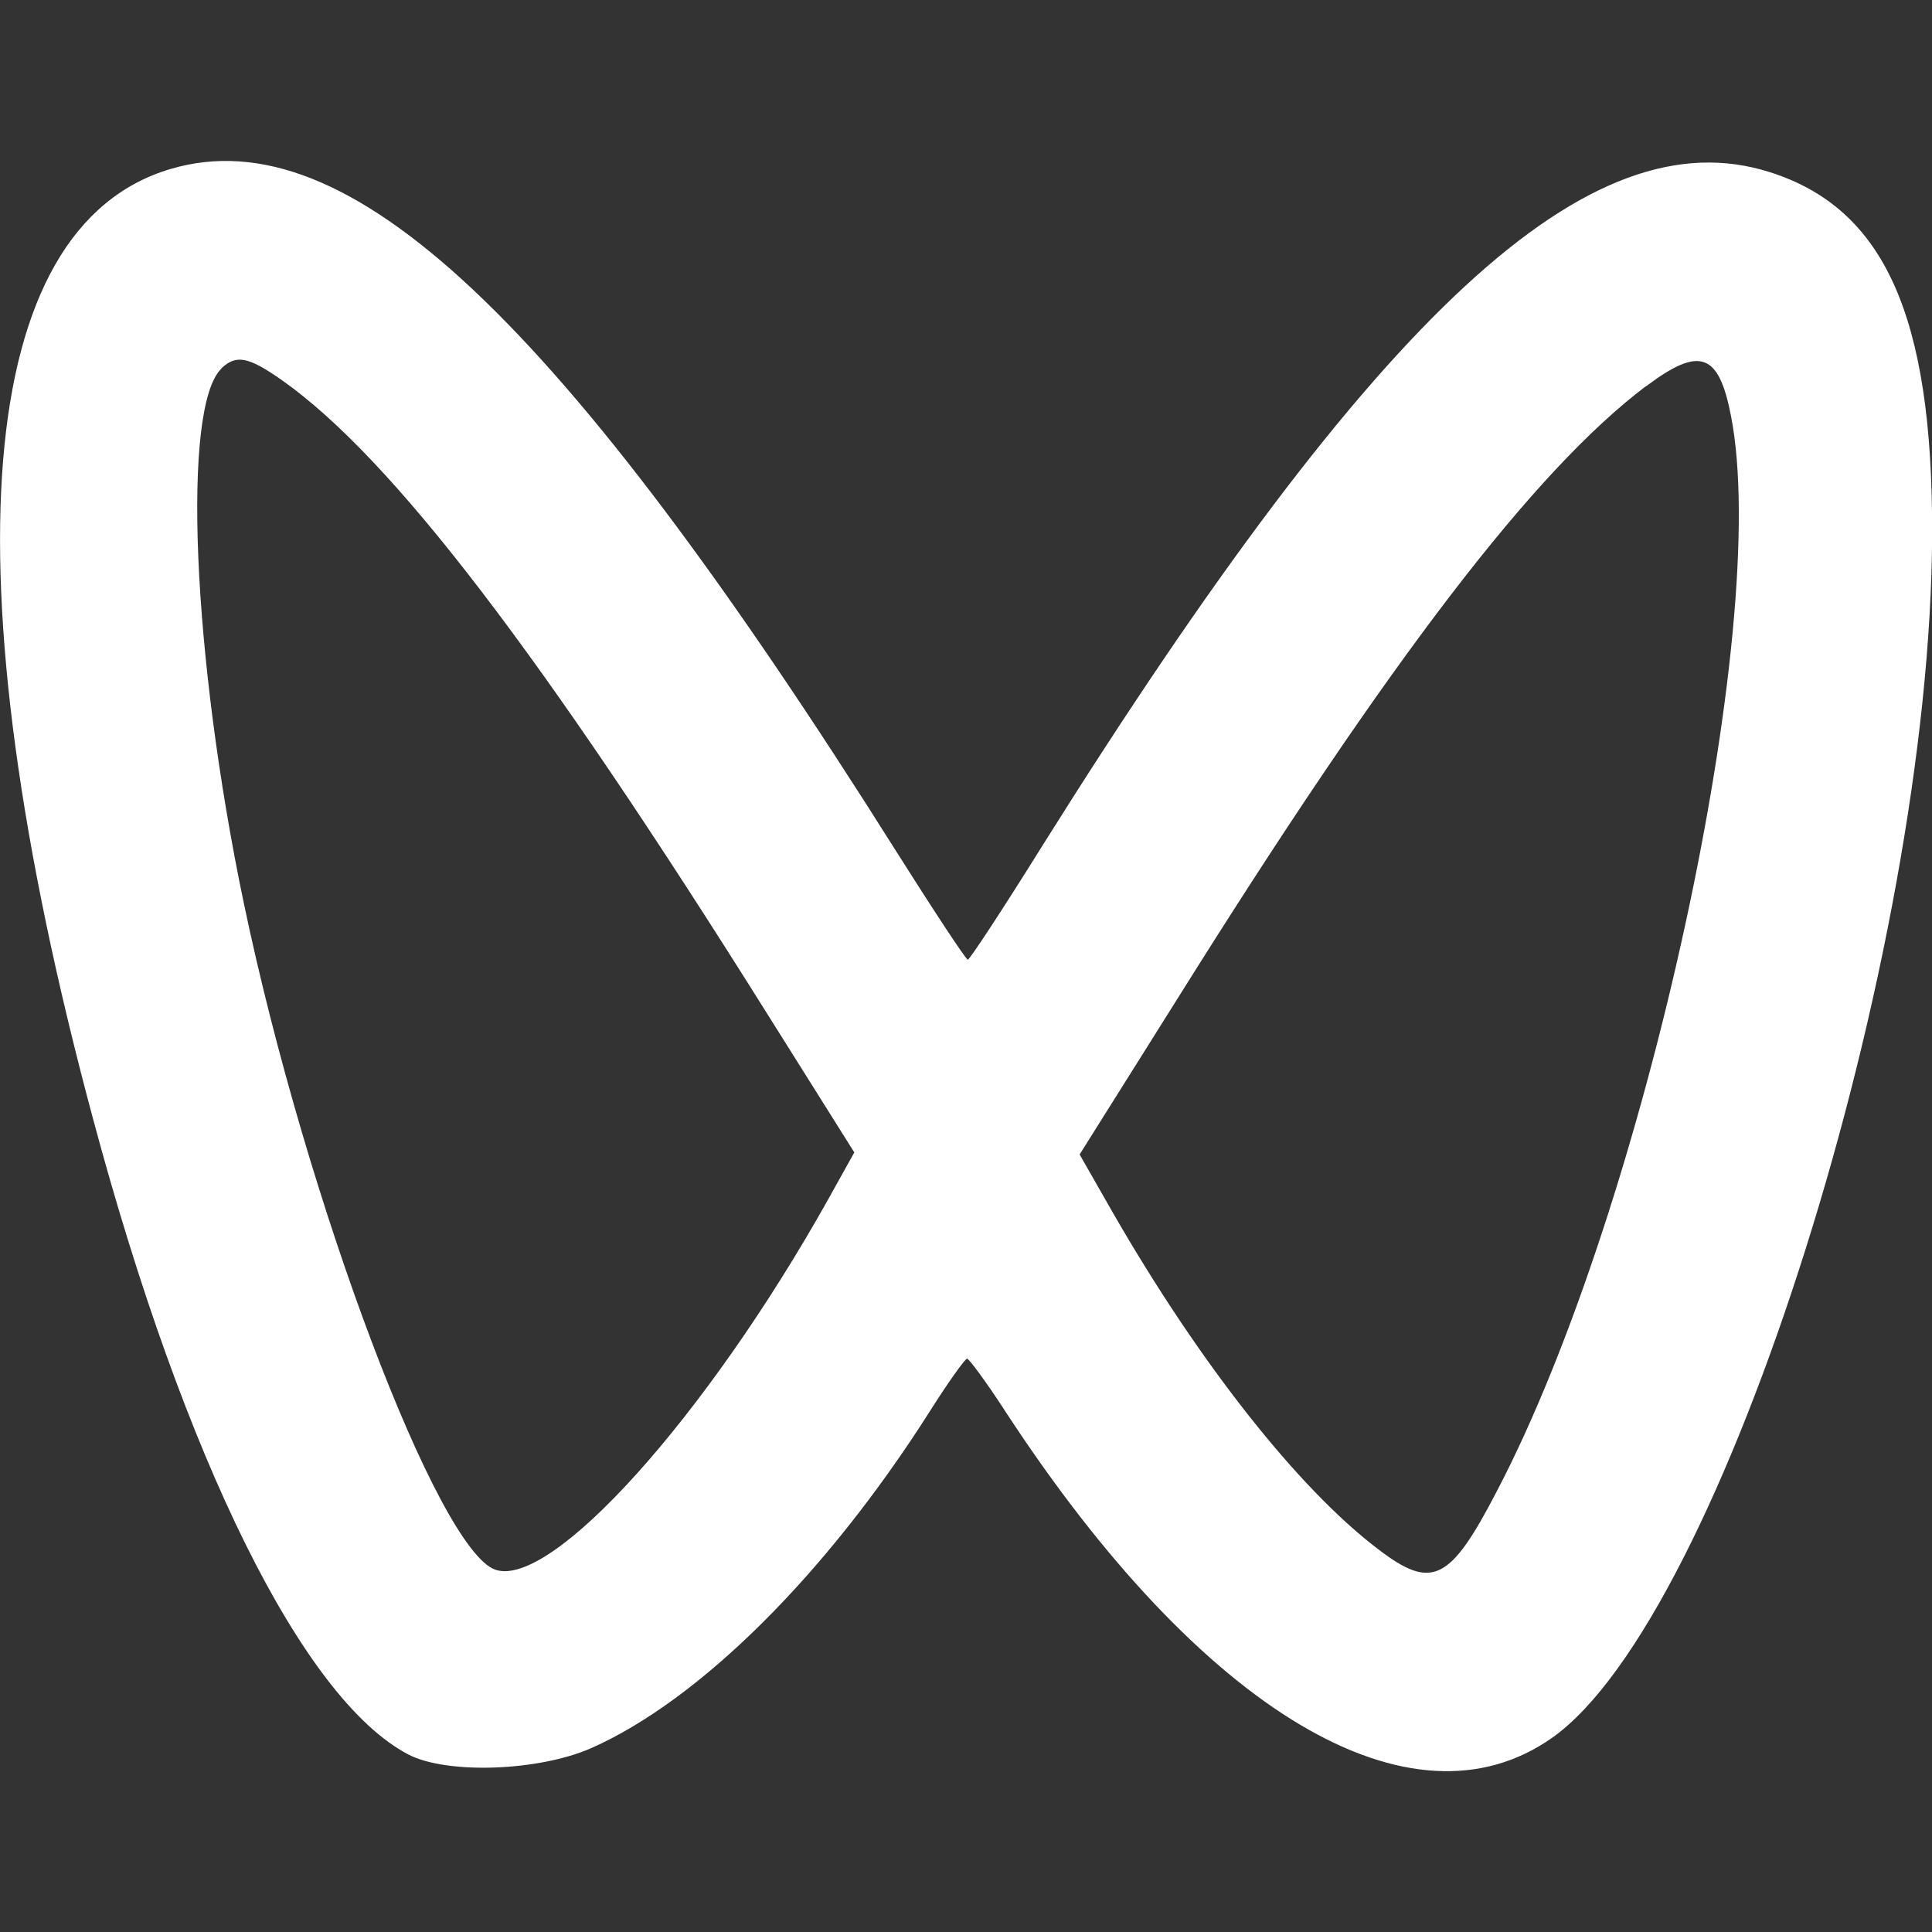 <?xml version="1.0" encoding="utf-8"?>
<!-- Generator: Adobe Illustrator 16.0.0, SVG Export Plug-In . SVG Version: 6.00 Build 0)  -->
<!DOCTYPE svg PUBLIC "-//W3C//DTD SVG 1.1//EN" "http://www.w3.org/Graphics/SVG/1.1/DTD/svg11.dtd">
<svg version="1.1" id="图层_1" xmlns="http://www.w3.org/2000/svg" xmlns:xlink="http://www.w3.org/1999/xlink" x="0px" y="0px"
	 width="16px" height="16px" viewBox="0 0 16 16" enable-background="new 0 0 16 16" xml:space="preserve">
<rect x="0" y="0" width="16" height="16" fill="#333333" stroke="none"/>
<g>
	<g>
		<path fill="#FFFFFF" d="M1.417,1.398c1.461-0.427,3.216,1.223,6.001,5.646C7.732,7.541,8,7.948,8.015,7.948
			c0.015,0,0.297-0.429,0.625-0.956c2.771-4.418,4.526-6.042,6.018-5.566c0.947,0.301,1.347,1.19,1.343,2.988
			c-0.007,3.498-1.735,8.979-3.146,9.977c-1.164,0.821-2.9-0.213-4.521-2.69c-0.159-0.246-0.307-0.447-0.325-0.449
			c-0.017,0-0.16,0.2-0.315,0.446c-0.854,1.342-1.9,2.381-2.797,2.779c-0.436,0.192-1.195,0.219-1.515,0.053
			c-0.872-0.455-1.854-2.436-2.613-5.27C-0.448,4.728-0.211,1.875,1.417,1.398L1.417,1.398z M13.631,3.198
			c-0.926,0.7-2.117,2.257-3.863,5.046L8.941,9.561l0.281,0.492c0.711,1.235,1.528,2.273,2.189,2.775
			c0.447,0.343,0.597,0.271,0.986-0.48c1.231-2.352,2.279-7.173,1.938-8.905C14.234,2.92,14.075,2.865,13.631,3.2V3.198z
			 M1.834,3.052C1.505,3.368,1.59,5.425,2.019,7.479C2.537,9.955,3.626,12.837,4.103,13c0.467,0.157,1.747-1.268,2.752-3.061
			l0.22-0.395L6.369,8.42C4.48,5.404,3.245,3.792,2.337,3.15c-0.279-0.196-0.38-0.216-0.503-0.1V3.052z"/>
	</g>
</g>
</svg>
